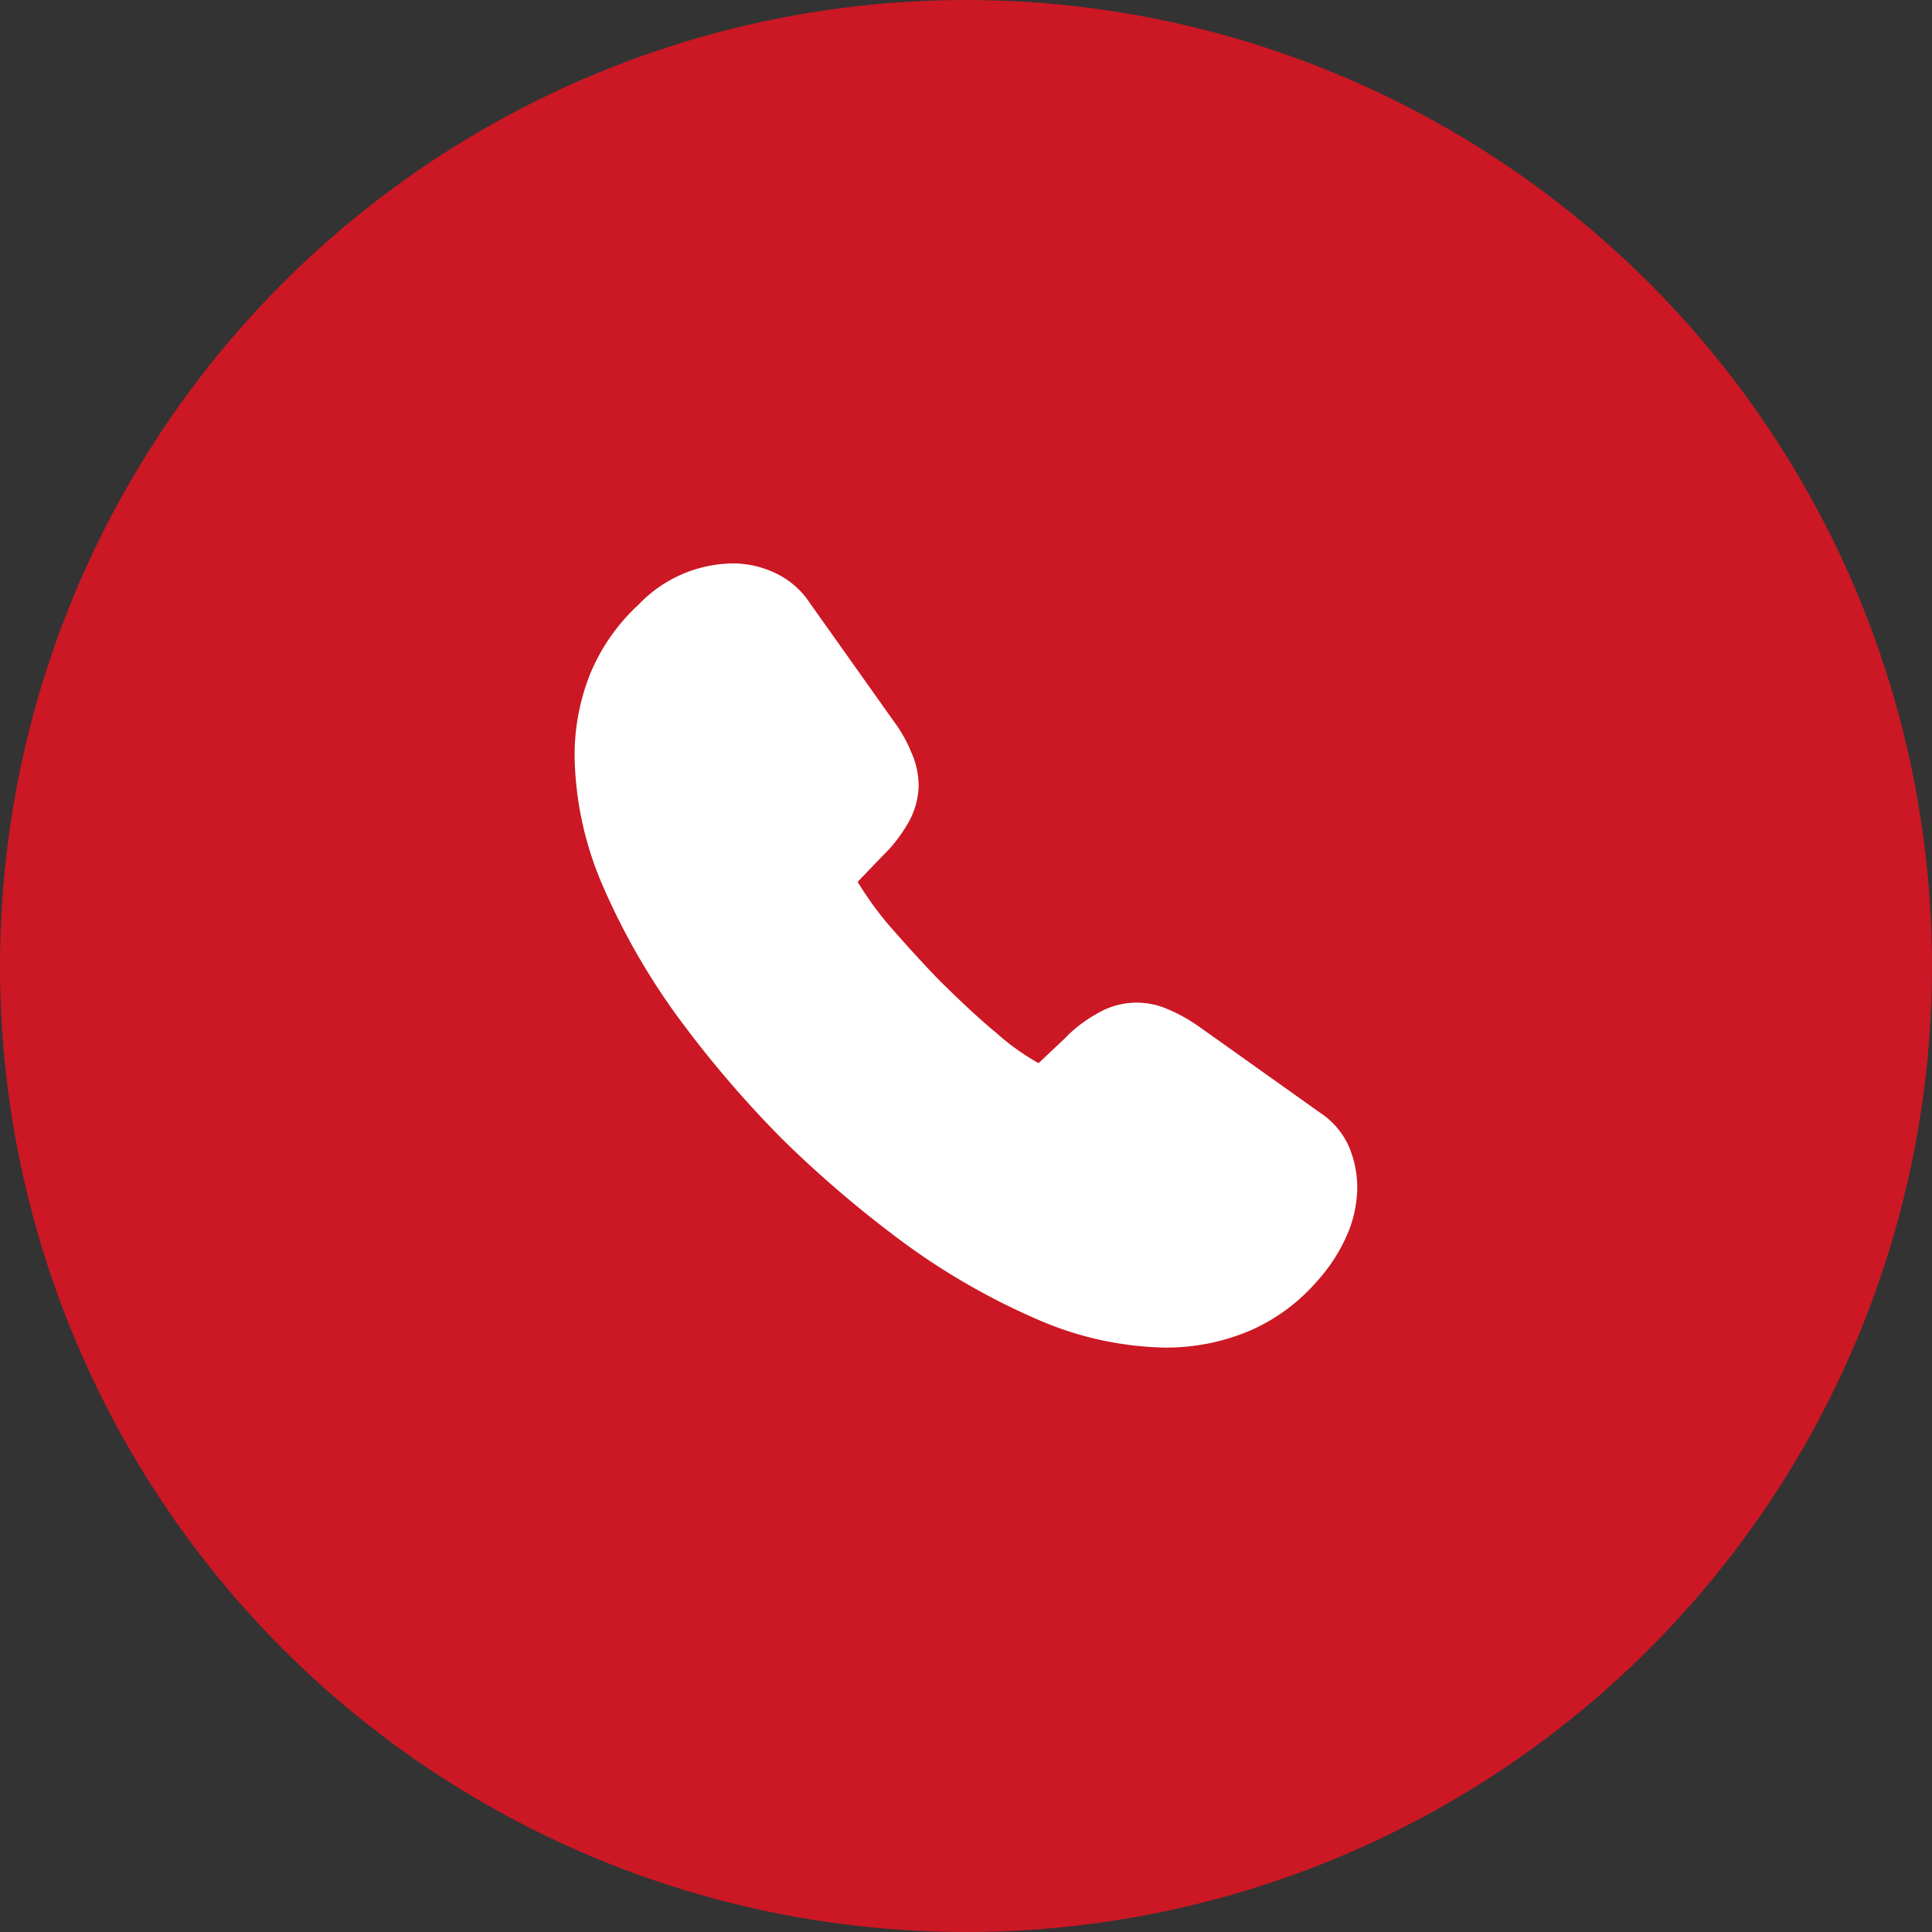 <?xml version="1.0" encoding="UTF-8"?> <svg xmlns="http://www.w3.org/2000/svg" width="91" height="91" viewBox="0 0 91 91"><rect x="0" y="0" width="91" height="91" fill="#333333" stroke="none"/><g transform="translate(-1249 -863.659)"><circle cx="45.5" cy="45.5" r="45.5" transform="translate(1249 863.659)" fill="#cb1824"></circle><path d="M27.832,36.937a15.717,15.717,0,0,1-6.1-1.357,32.256,32.256,0,0,1-6.168-3.539,53.627,53.627,0,0,1-5.79-4.931,51.327,51.327,0,0,1-4.931-5.773,32.061,32.061,0,0,1-3.5-6.116A15.907,15.907,0,0,1,0,9.088a10.353,10.353,0,0,1,.7-3.8,9.176,9.176,0,0,1,2.3-3.333A6.239,6.239,0,0,1,7.456,0,4.646,4.646,0,0,1,9.4.43a3.932,3.932,0,0,1,1.649,1.392l3.986,5.618a6.655,6.655,0,0,1,.825,1.46,3.859,3.859,0,0,1,.344,1.529,3.645,3.645,0,0,1-.55,1.89,6.872,6.872,0,0,1-1.151,1.46L13.332,15a15.891,15.891,0,0,0,1.46,2.027c.842.962,1.632,1.838,2.422,2.646,1.014,1,1.855,1.787,2.646,2.44a11.189,11.189,0,0,0,1.993,1.426h0l1.22-1.151A6.417,6.417,0,0,1,24.619,21.2a3.626,3.626,0,0,1,3.35-.189,7.822,7.822,0,0,1,1.443.807l5.7,4.055a3.692,3.692,0,0,1,1.374,1.632,4.972,4.972,0,0,1,.378,1.855,5.73,5.73,0,0,1-.55,2.422,8,8,0,0,1-1.374,2.062A8.812,8.812,0,0,1,31.663,36.2,10.144,10.144,0,0,1,27.832,36.937Z" transform="translate(1276.065 890.196)" fill="#fff"></path></g></svg> 